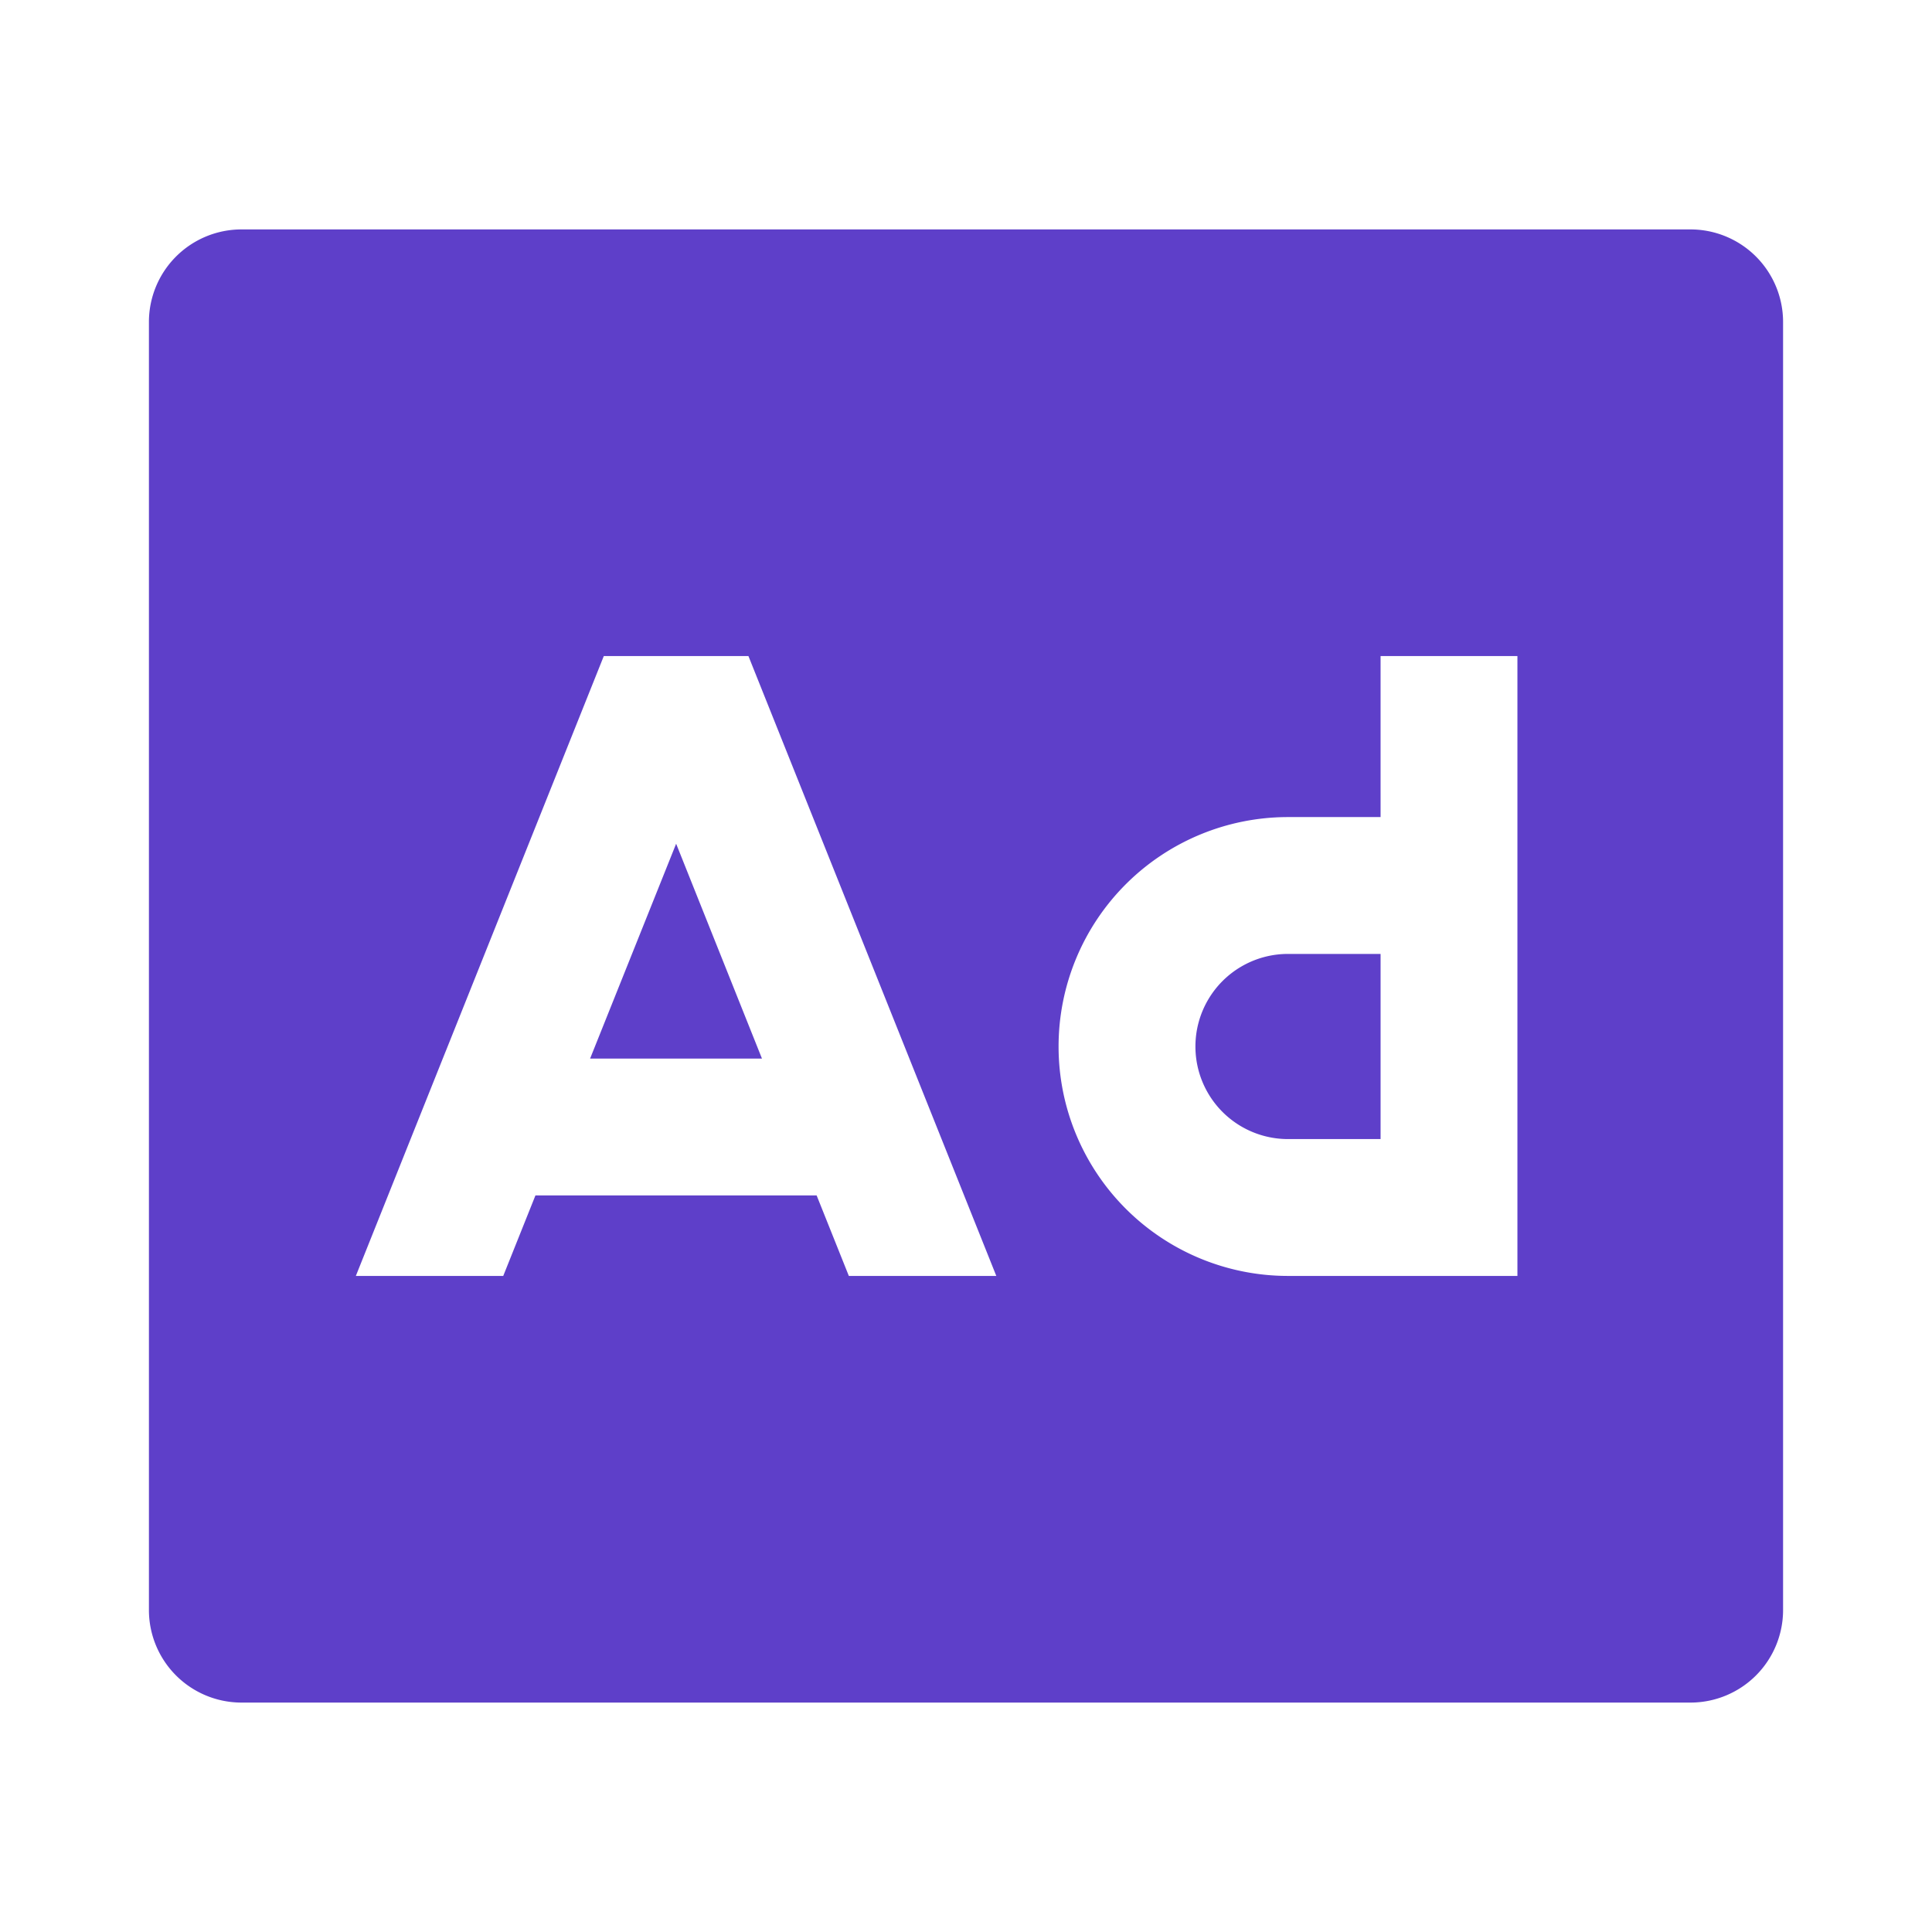 <svg xmlns="http://www.w3.org/2000/svg" width="32" height="32" viewBox="0 0 24 24"><path fill="#5e3fc9" d="m7.552 13l.847-2.115L9.244 13zM16 12h1v2h-1a1 1 0 1 1 0-2m5-9H3a1 1 0 0 0-1 1v16a1 1 0 0 0 1 1h18a1 1 0 0 0 1-1V4a1 1 0 0 0-1-1m-8.402 13h-2.155l-.4-1h-3.29l-.4 1H4.199l1.199-2.998l.001-.002l2-5h2zM17 8h2v8h-3a3 3 0 1 1 0-6h1z" stroke-width="0.3" stroke="#5e3fc9"/></svg>